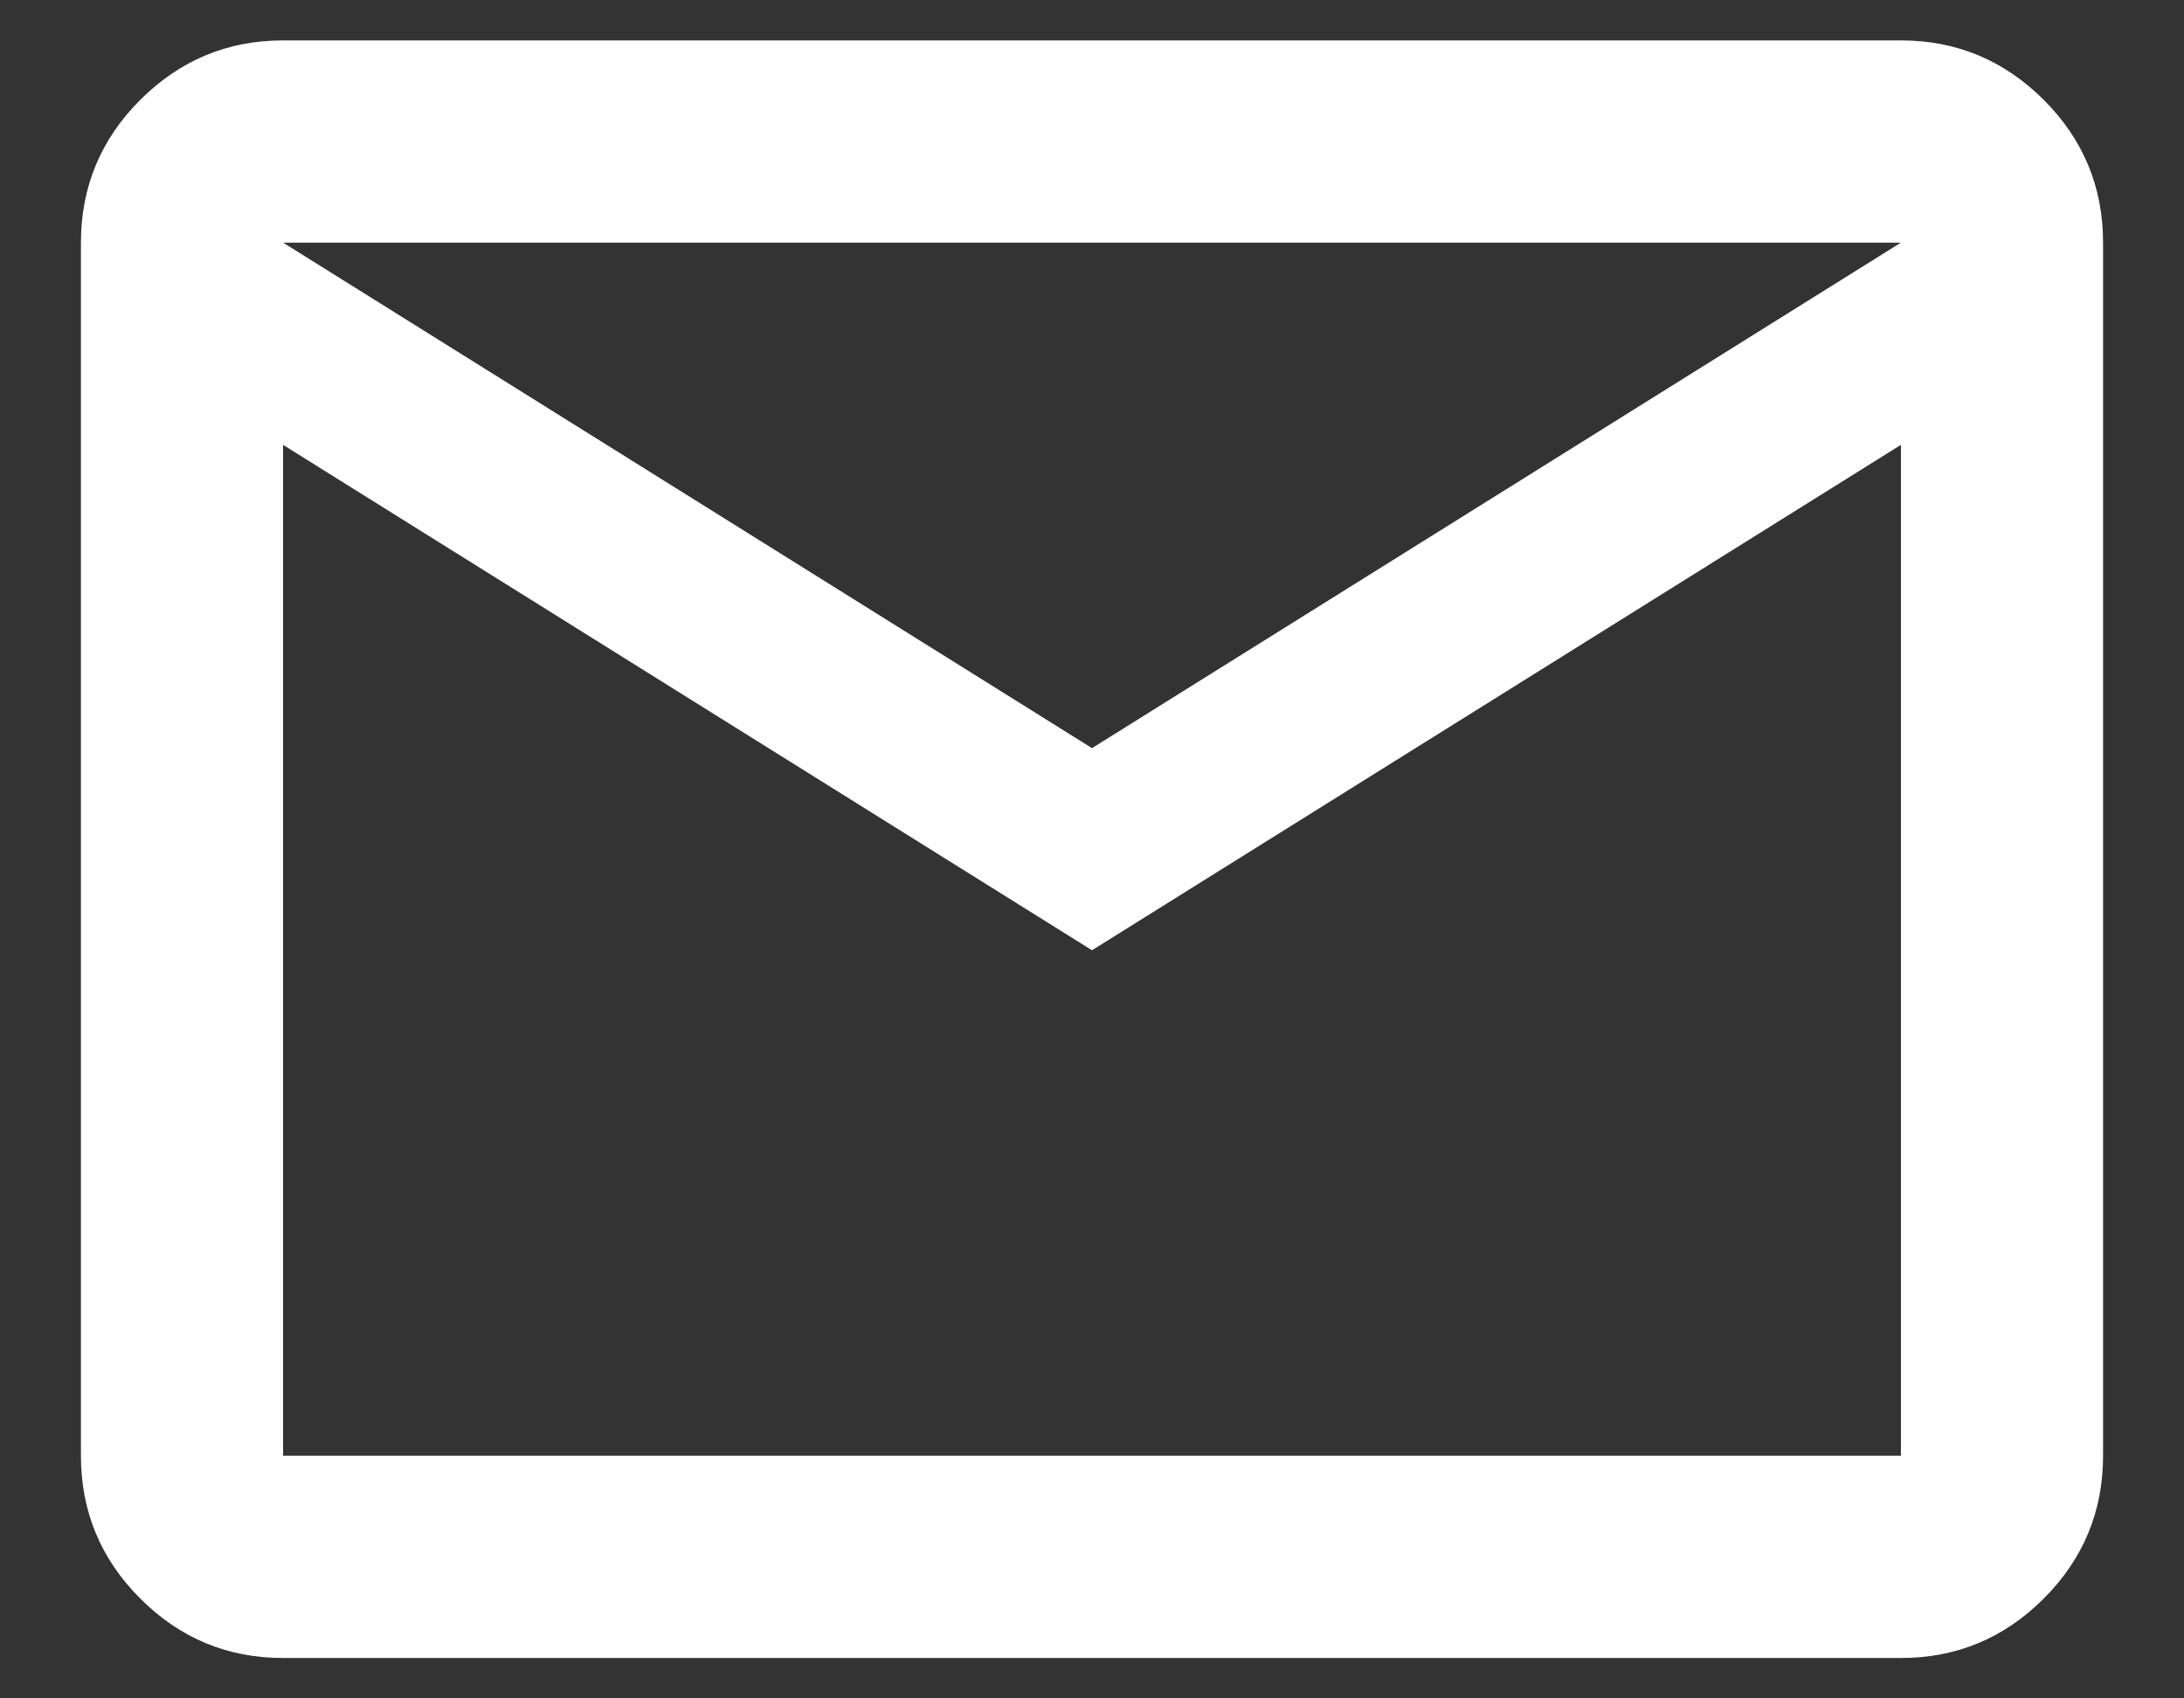 <svg width="18" height="14" viewBox="0 0 18 14" fill="none" xmlns="http://www.w3.org/2000/svg">
<rect x="0" y="0" width="18" height="14" fill="#333333" stroke="none"/>
<path d="M2.333 13.667C1.875 13.667 1.483 13.504 1.156 13.177C0.83 12.851 0.667 12.458 0.667 12V2C0.667 1.542 0.83 1.149 1.156 0.823C1.483 0.497 1.875 0.333 2.333 0.333H15.667C16.125 0.333 16.517 0.497 16.844 0.823C17.17 1.149 17.333 1.542 17.333 2V12C17.333 12.458 17.17 12.851 16.844 13.177C16.517 13.504 16.125 13.667 15.667 13.667H2.333ZM9 7.833L2.333 3.667V12H15.667V3.667L9 7.833ZM9 6.167L15.667 2H2.333L9 6.167ZM2.333 3.667V2V12V3.667Z" fill="white"/>
</svg>
